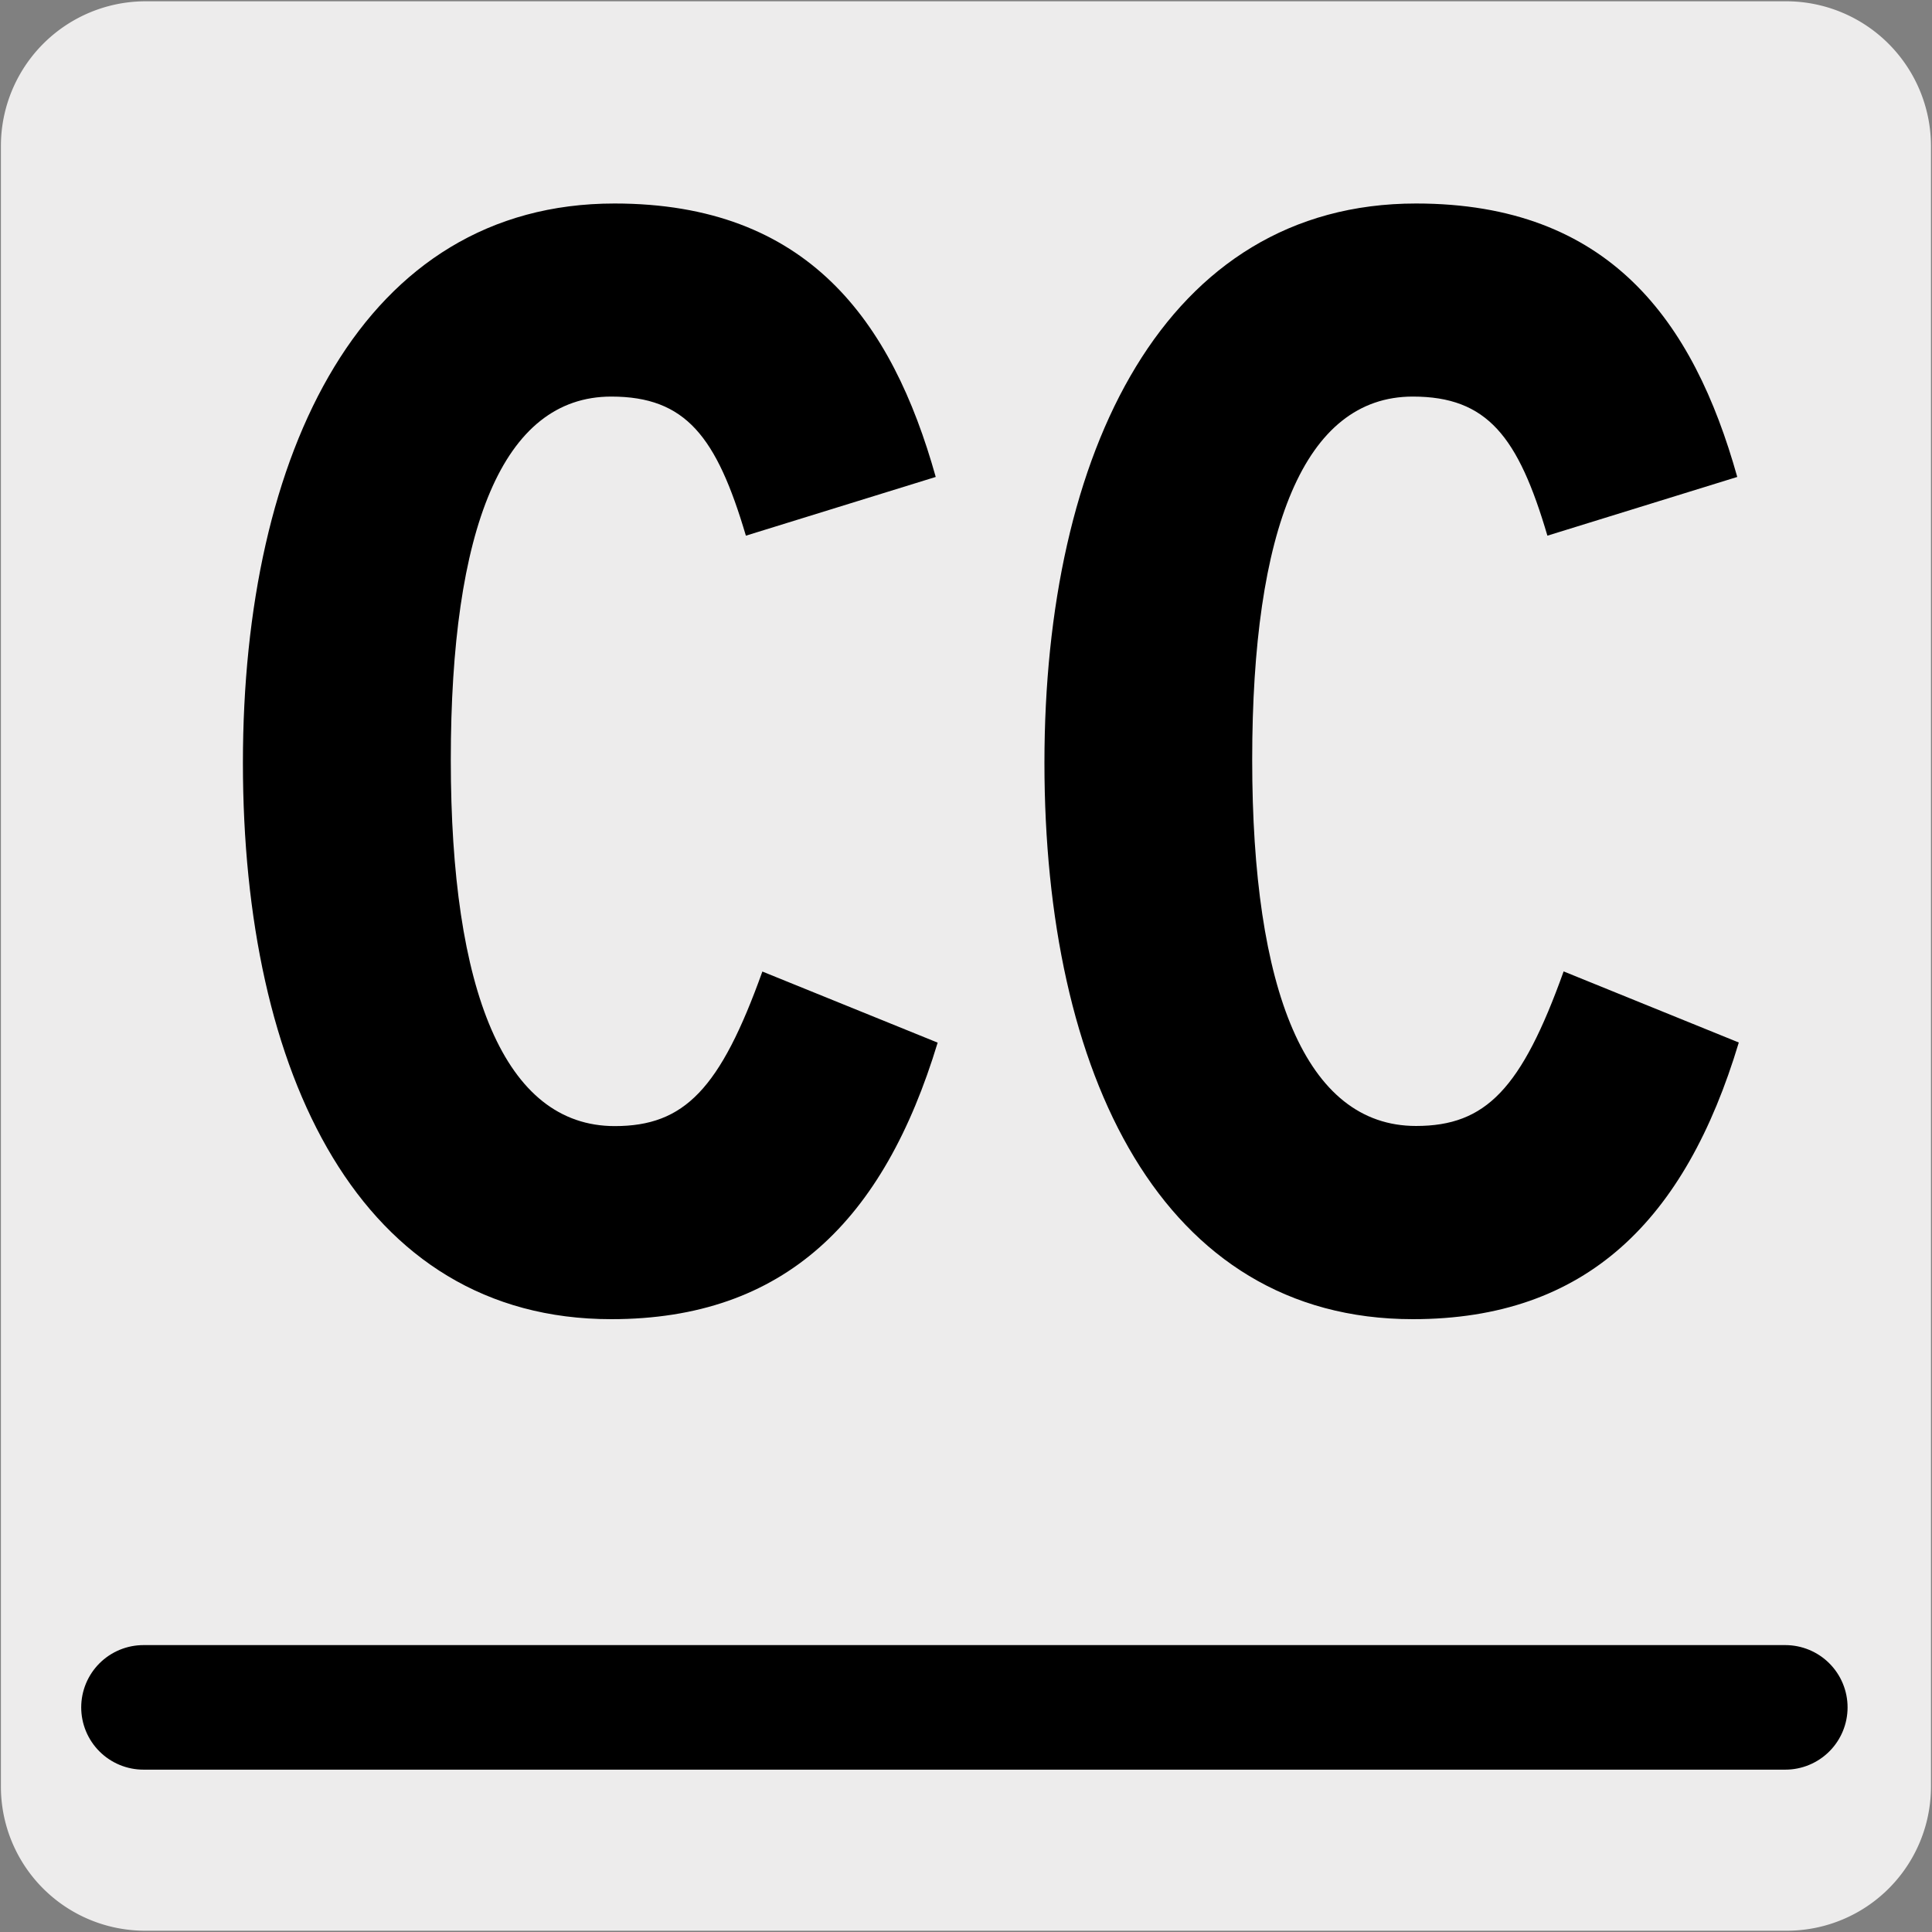 <svg xmlns="http://www.w3.org/2000/svg" viewBox="0 0 150 150"><rect x="0" y="0" width="150" height="150" fill="#808080" stroke="none"/><defs><style>.cls-1{fill:#edecec;}.cls-2,.cls-3{fill:none;stroke-linecap:round;stroke-linejoin:round;}.cls-2{stroke:#1d1d1b;stroke-width:0;}.cls-3{stroke:#000;stroke-width:9.67px;}</style></defs><title>13695-02</title><g id="Capa_2" data-name="Capa 2"><path class="cls-1" d="M11.32.1H138.64a11.25,11.25,0,0,1,11.28,11.21v127.4a11.19,11.19,0,0,1-11.2,11.19H11.27A11.19,11.19,0,0,1,.07,138.71h0V11.34A11.24,11.24,0,0,1,11.32.1Z"/></g><g id="Capa_3" data-name="Capa 3"><path class="cls-2" d="M72.76,82,59.15,76.43c-3.28,9.11-6,12-11.46,12C39.13,88.43,35,77.87,35,60S39,31.8,47.44,31.8c5.79,0,8.19,3.12,10.46,10.79L72.63,38C69.23,25.92,62.68,16.8,47.69,16.8,28.16,16.8,18.84,36,18.84,60.23s9.07,43.2,28.6,43.2C60.92,103.43,68.6,95.75,72.76,82Z"/><path class="cls-2" d="M134.84,82l-13.61-5.52c-3.28,9.11-6,12-11.46,12C101.21,88.43,97,77.87,97,60s4-28.19,12.48-28.19c5.79,0,8.19,3.12,10.46,10.79L134.71,38c-3.4-12.12-10-21.24-24.94-21.24C90.24,16.8,80.92,36,80.92,60.23s9.07,43.2,28.6,43.2C123,103.43,130.68,95.75,134.84,82Z"/><path d="M47.46,102.42c-19.53,0-28.6-19.08-28.6-43.19S28.18,15.8,47.71,15.8c15,0,21.54,9.11,24.94,21.23L57.91,41.59c-2.27-7.68-4.66-10.8-10.45-10.8C39,30.79,35,41.11,35,59s4.16,28.43,12.73,28.43c5.41,0,8.19-2.88,11.46-12l13.61,5.52C68.62,94.74,60.93,102.42,47.46,102.42Z"/><path d="M109.69,102.42c-19.53,0-28.6-19.08-28.6-43.19S90.41,15.8,109.94,15.8c15,0,21.54,9.11,24.94,21.23l-14.74,4.56c-2.26-7.68-4.66-10.8-10.45-10.8-8.44,0-12.47,10.32-12.47,28.2s4.15,28.43,12.72,28.43c5.42,0,8.19-2.88,11.46-12L135,80.94C130.85,94.74,123.17,102.42,109.69,102.42Z"/><line class="cls-3" x1="11.14" y1="132.56" x2="138.61" y2="132.56"/></g></svg>